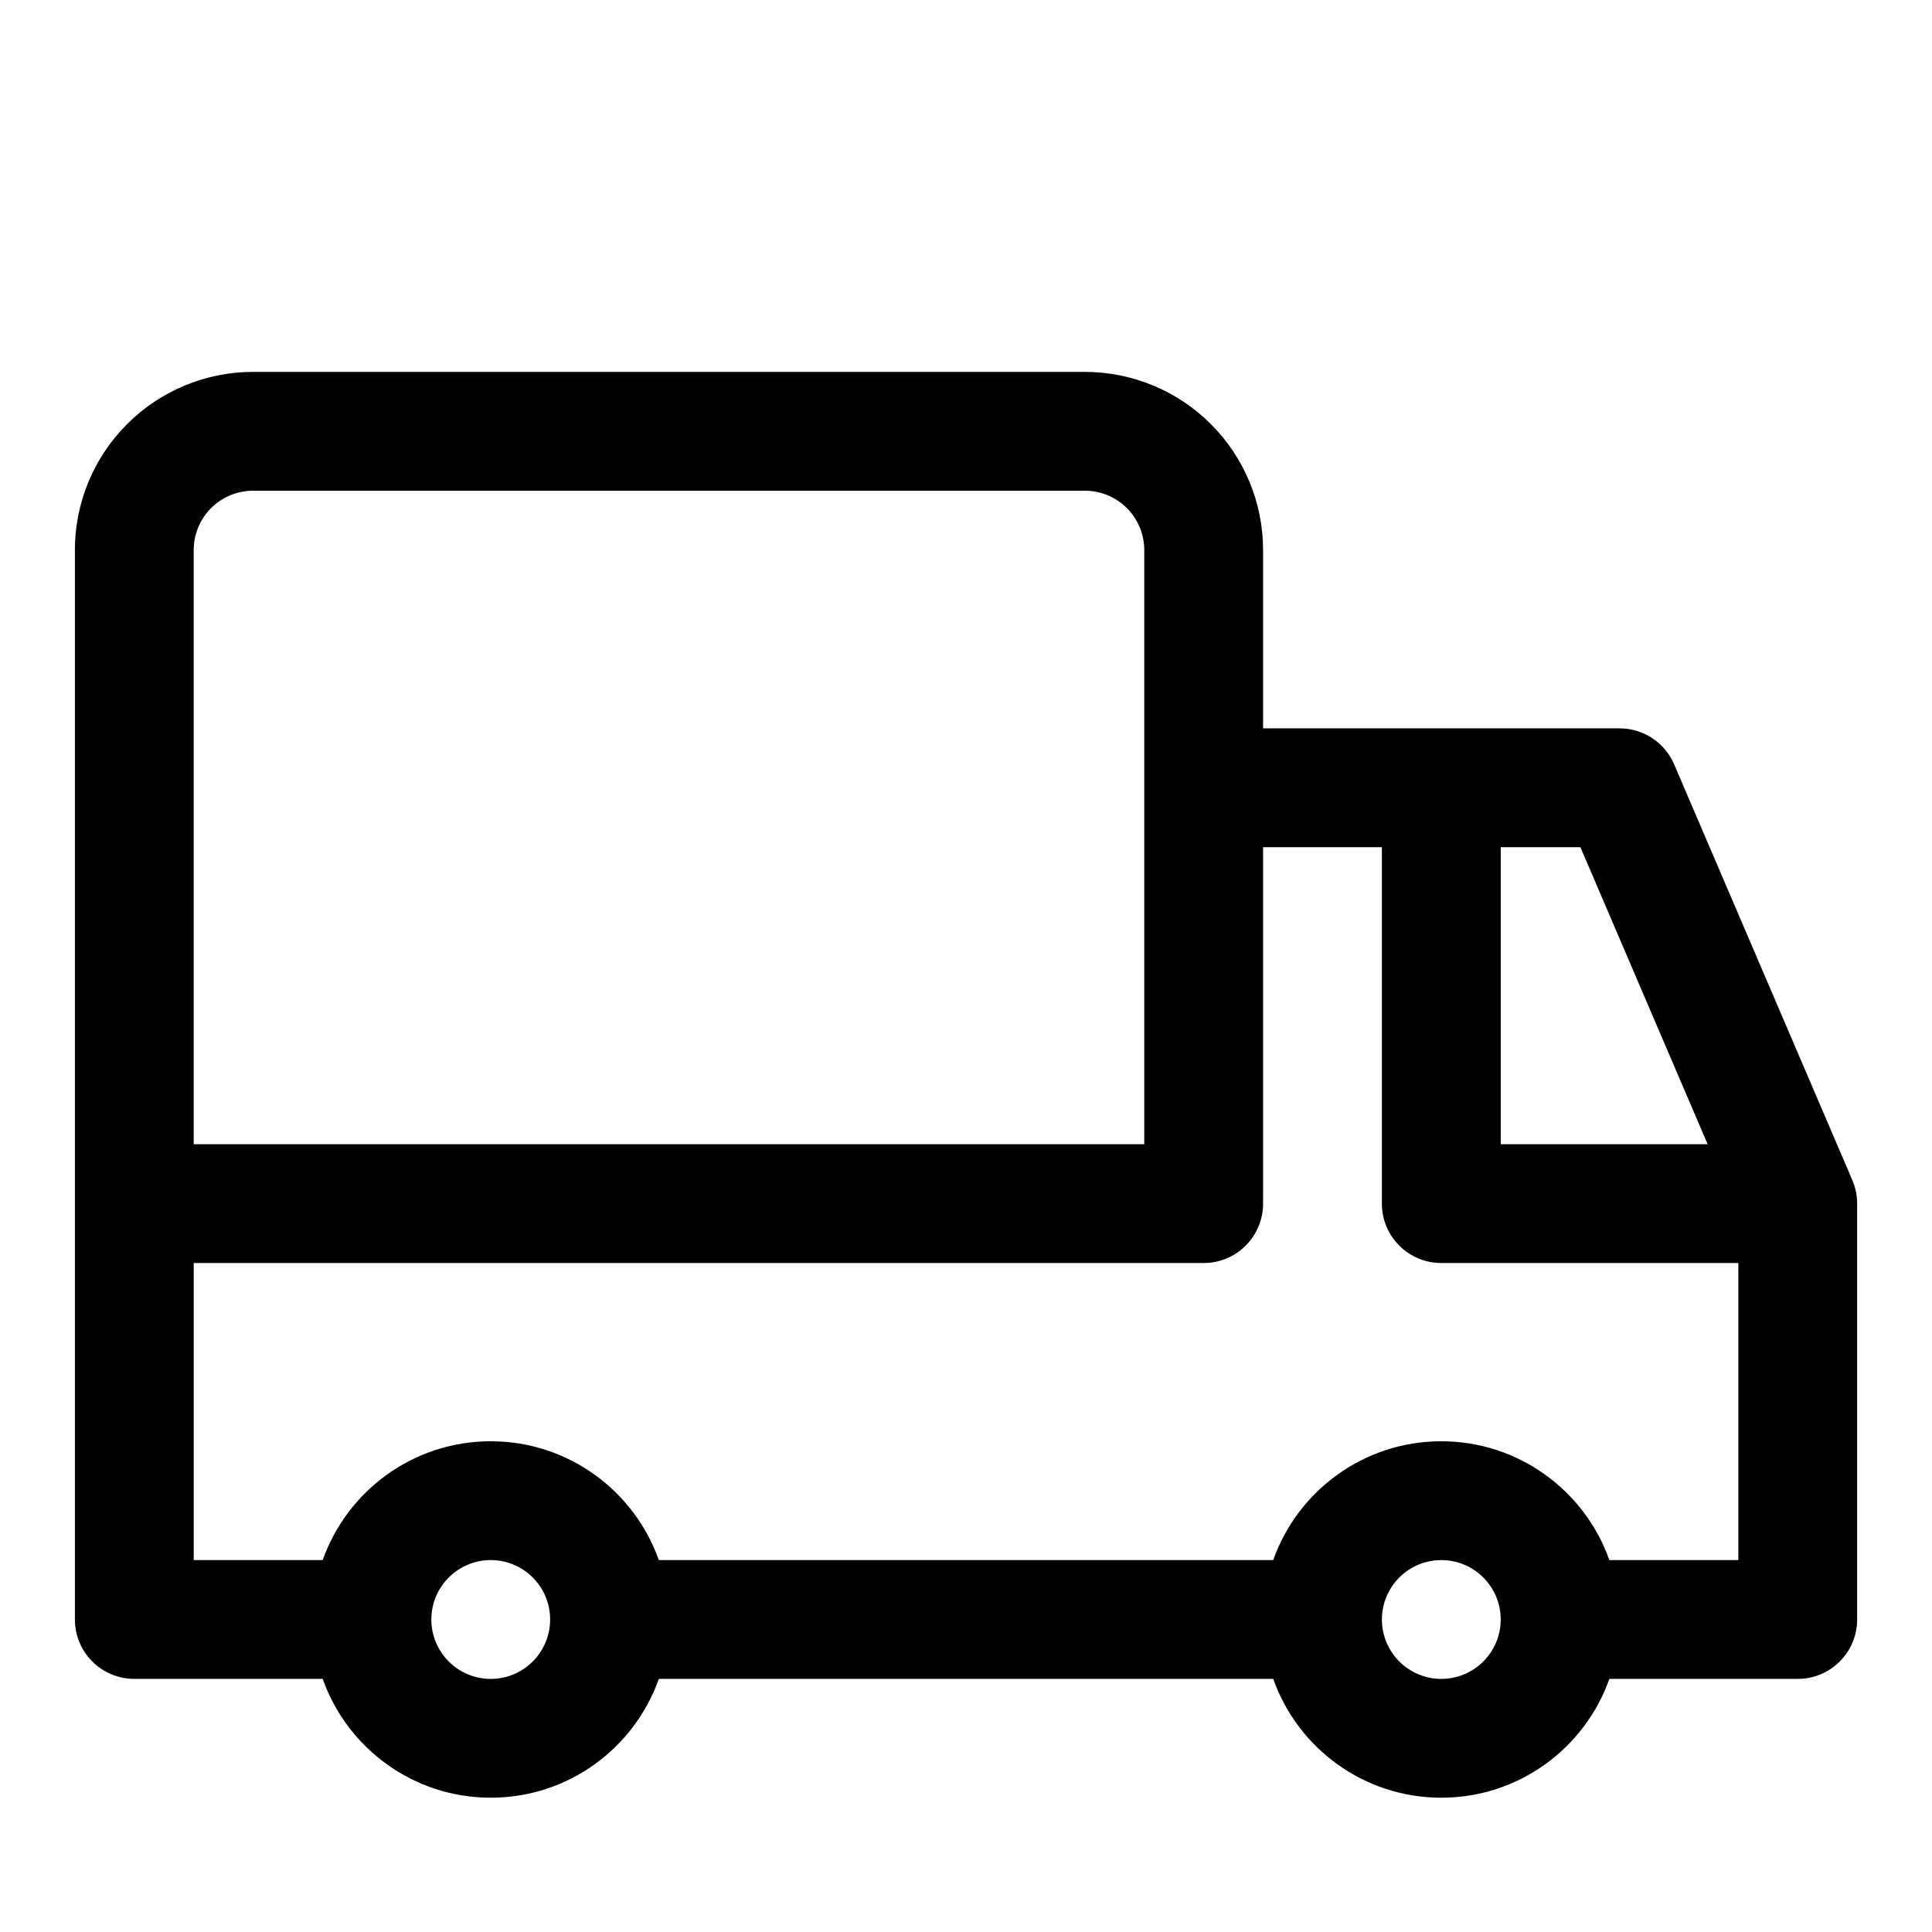 <?xml version="1.0" encoding="UTF-8"?>
<!-- Uploaded to: SVG Find, www.svgrepo.com, Generator: SVG Find Mixer Tools -->
<svg fill="#000000" width="800px" height="800px" version="1.1" viewBox="144 144 512 512" xmlns="http://www.w3.org/2000/svg">
 <path d="m163.84 289.79c0-12.531 4.977-24.547 13.84-33.395 8.848-8.863 20.859-13.84 33.395-13.84h220.42c12.531 0 24.547 4.977 33.395 13.84 8.863 8.848 13.84 20.859 13.84 33.395v47.23h94.465c6.297 0 11.996 3.746 14.469 9.539l47.23 110.21c0.836 1.969 1.273 4.078 1.273 6.203v110.21c0 8.691-7.055 15.742-15.742 15.742h-49.926c-6.488 18.344-23.992 31.488-44.539 31.488s-38.055-13.145-44.539-31.488h-162.82c-6.488 18.344-23.992 31.488-44.539 31.488s-38.055-13.145-44.539-31.488h-49.926c-8.691 0-15.742-7.055-15.742-15.742v-283.39zm110.21 267.65c8.691 0 15.742 7.055 15.742 15.742 0 8.691-7.055 15.742-15.742 15.742-8.691 0-15.742-7.055-15.742-15.742 0-8.691 7.055-15.742 15.742-15.742zm251.91 0c8.691 0 15.742 7.055 15.742 15.742 0 8.691-7.055 15.742-15.742 15.742-8.691 0-15.742-7.055-15.742-15.742 0-8.691 7.055-15.742 15.742-15.742zm-47.23-188.93v94.465c0 8.691-7.055 15.742-15.742 15.742h-267.65v78.719h34.18c6.488-18.344 23.992-31.488 44.539-31.488s38.055 13.145 44.539 31.488h162.82c6.488-18.344 23.992-31.488 44.539-31.488s38.055 13.145 44.539 31.488h34.18v-78.719h-78.719c-8.691 0-15.742-7.055-15.742-15.742v-94.465zm-31.488-78.719v157.44h-251.91v-157.44c0-4.172 1.652-8.188 4.613-11.133 2.945-2.961 6.957-4.613 11.133-4.613h220.42c4.172 0 8.188 1.652 11.133 4.613 2.961 2.945 4.613 6.957 4.613 11.133zm115.58 78.719h-21.113v78.719h54.836z" fill-rule="evenodd"/>
</svg>